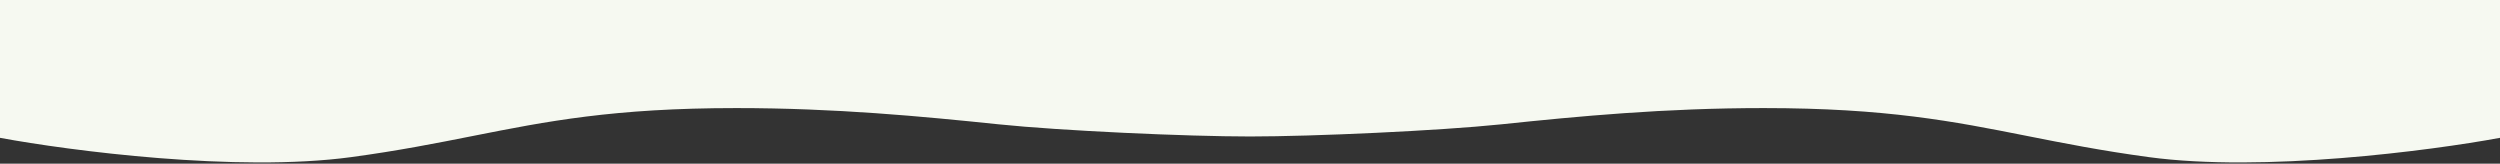 <?xml version="1.0" encoding="UTF-8"?> <svg xmlns="http://www.w3.org/2000/svg" width="1848" height="121" viewBox="0 0 1848 121" fill="none"><rect x="0" y="0" width="1848" height="121" fill="#333333" stroke="none"/><g clip-path="url(#clip0_207_8)"><path d="M1848 0V101.88C1796.64 111.39 1672.84 127.56 1588.47 116.15C1553.47 111.42 1525.31 105.83 1498.32 100.48C1444 89.71 1394.41 79.89 1303.69 79.89C1230.56 79.89 1167.05 85.89 1109.87 91.89C1063.6 96.69 970.52 100.89 924 100.89C877.48 100.89 784.4 96.69 738.13 91.89C680.95 85.96 617.44 79.89 544.31 79.89C453.59 79.89 404.04 89.71 349.68 100.48C322.68 105.83 294.51 111.42 259.53 116.15C175.16 127.56 51.36 111.39 0 101.88V0H1848Z" fill="#F6F9F1"></path></g><defs><clipPath id="clip0_207_8"><rect width="1848" height="120.07" fill="white"></rect></clipPath></defs></svg> 